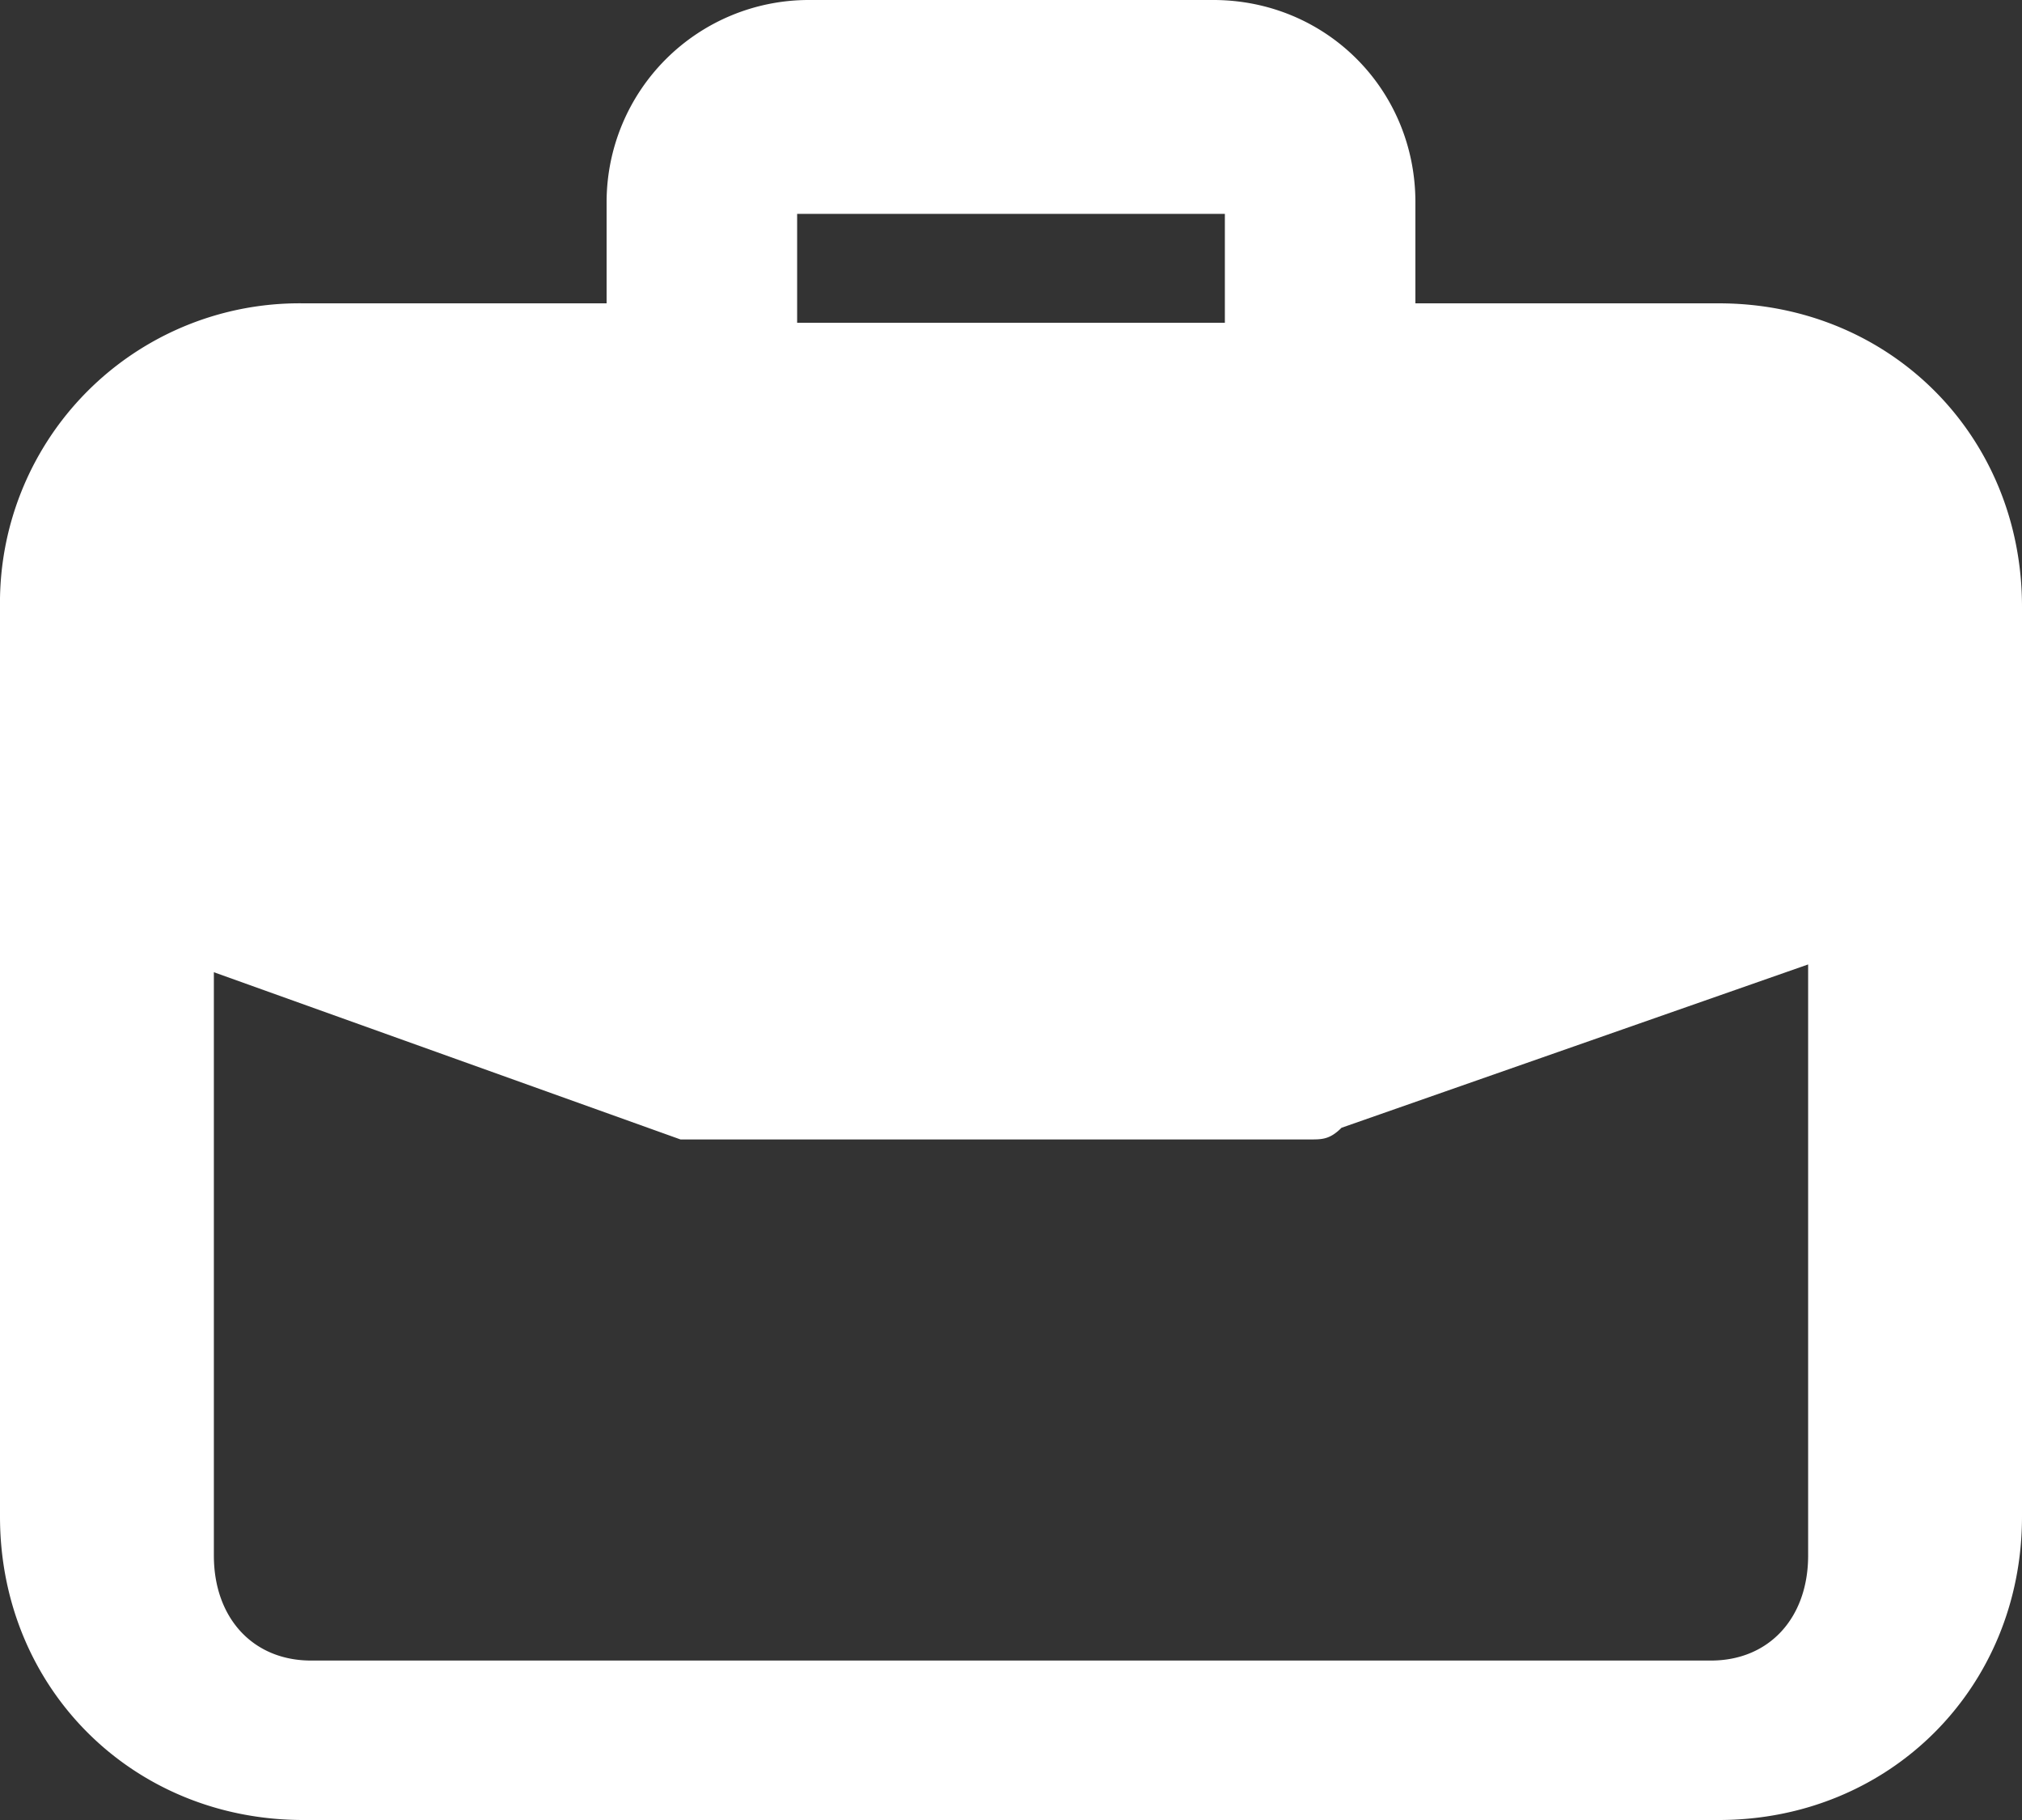 <svg xmlns="http://www.w3.org/2000/svg" width="52" height="46.8"><rect width="100%" height="100%" fill="#333333" stroke="none"/><path fill="#FFF" fill-rule="nonzero" d="M44.2 7.8h-7.8V5.2c0-2.9-2.3-5.2-5.2-5.2H20.8a5.2 5.2 0 0 0-5.2 5.2v2.6H7.8A7.7 7.7 0 0 0 0 15.6V39c0 4.4 3.4 7.8 7.8 7.8h36.4c4.4 0 7.8-3.4 7.8-7.8V15.6c0-4.4-3.4-7.8-7.8-7.8ZM20.5 5.5h11v2.8h-11V5.5Zm26 34.5c0 1.6-1 2.7-2.5 2.7H8c-1.5 0-2.5-1.1-2.5-2.7V25l12 4.3h16.2c.3 0 .5 0 .8-.3l12-4.2V40Z"/></svg>
